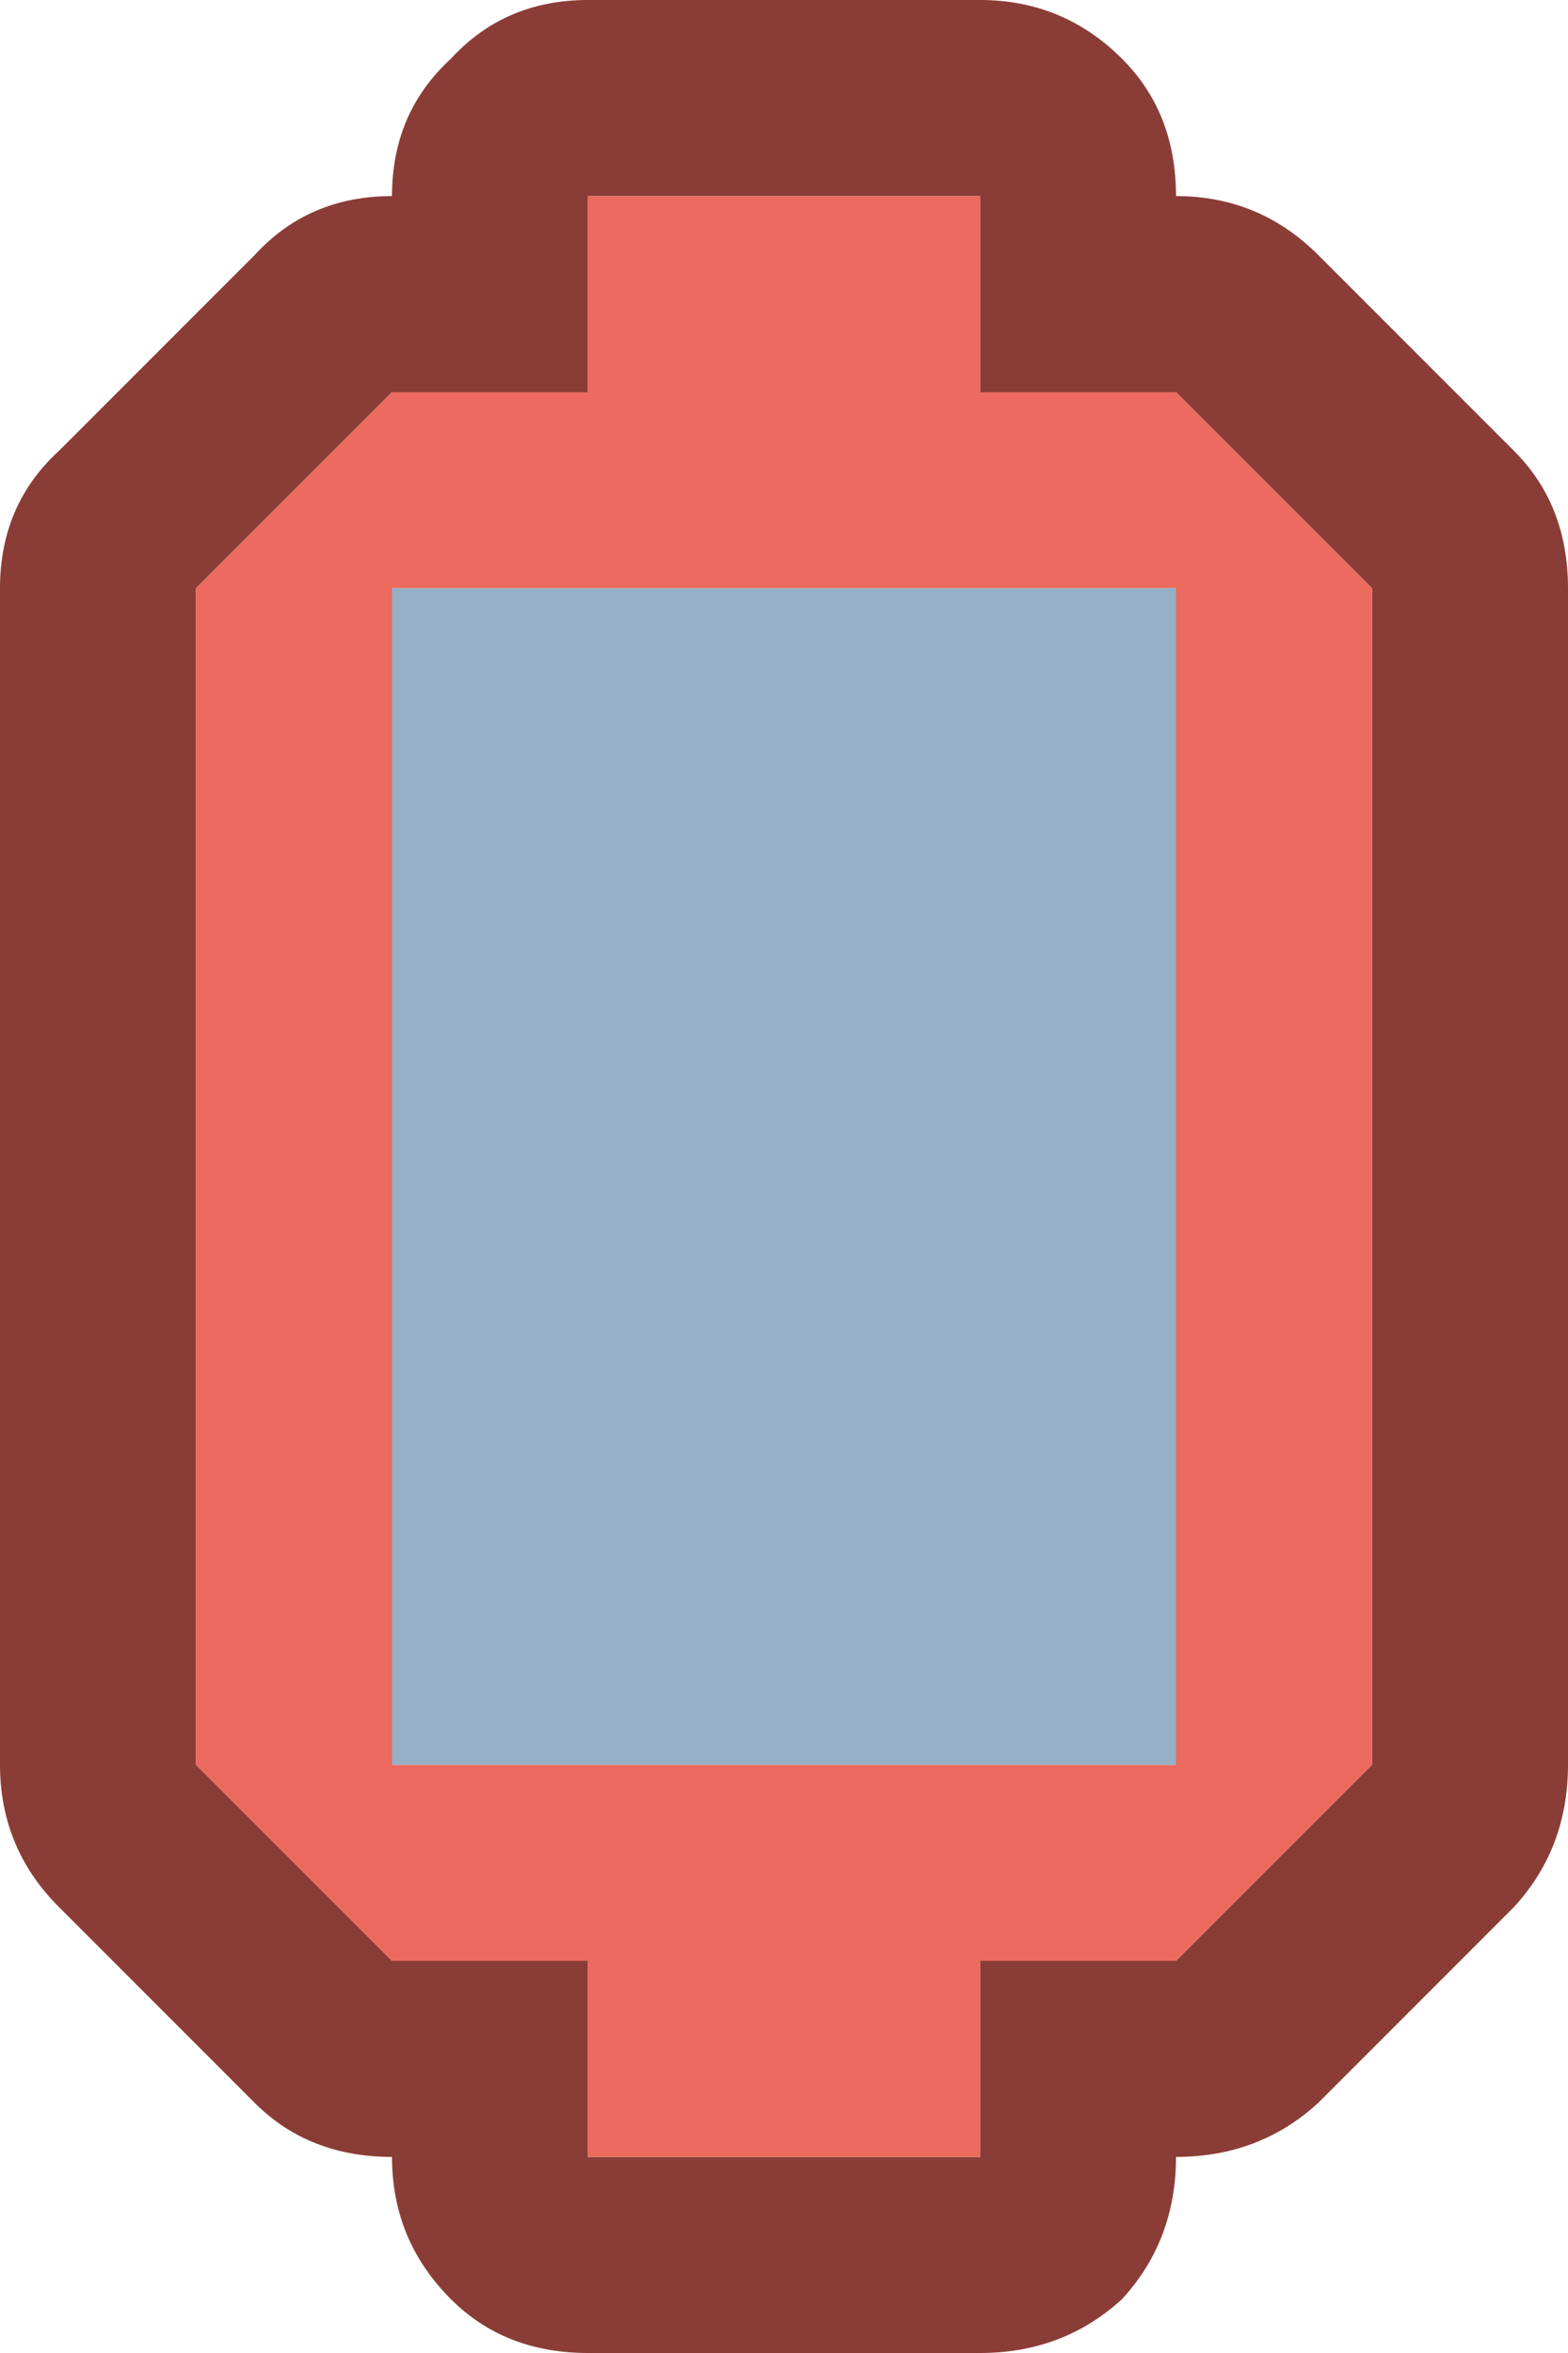 <svg width="16" height="24" xmlns="http://www.w3.org/2000/svg" xmlns:xlink="http://www.w3.org/1999/xlink">
  <defs/>
  <g>
    <path stroke="none" fill="#8A3D36" d="M2 18 L4 20 6 20 6 22 10 22 10 20 12 20 14 18 14 6 12 4 10 4 10 2 6 2 6 4 4 4 2 6 2 18 M0.6 4.6 L2.6 2.6 Q3.15 2 4 2 4 1.15 4.6 0.6 5.15 0 6 0 L10 0 Q10.85 0 11.45 0.6 12 1.15 12 2 12.85 2 13.45 2.6 L15.45 4.6 Q16 5.15 16 6 L16 18 Q16 18.85 15.45 19.45 L13.45 21.45 Q12.85 22 12 22 12 22.85 11.45 23.45 10.85 24 10 24 L6 24 Q5.15 24 4.6 23.45 4 22.85 4 22 3.15 22 2.6 21.45 L0.6 19.45 Q0 18.85 0 18 L0 6 Q0 5.15 0.6 4.6"/>
    <path stroke="none" fill="#EC6A5E" d="M2 18 L2 6 4 4 6 4 6 2 10 2 10 4 12 4 14 6 14 18 12 20 10 20 10 22 6 22 6 20 4 20 2 18 M4 18 L12 18 12 6 4 6 4 18"/>
    <path stroke="none" fill="#94AFC6" d="M4 18 L4 6 12 6 12 18 4 18"/>
  </g>
</svg>